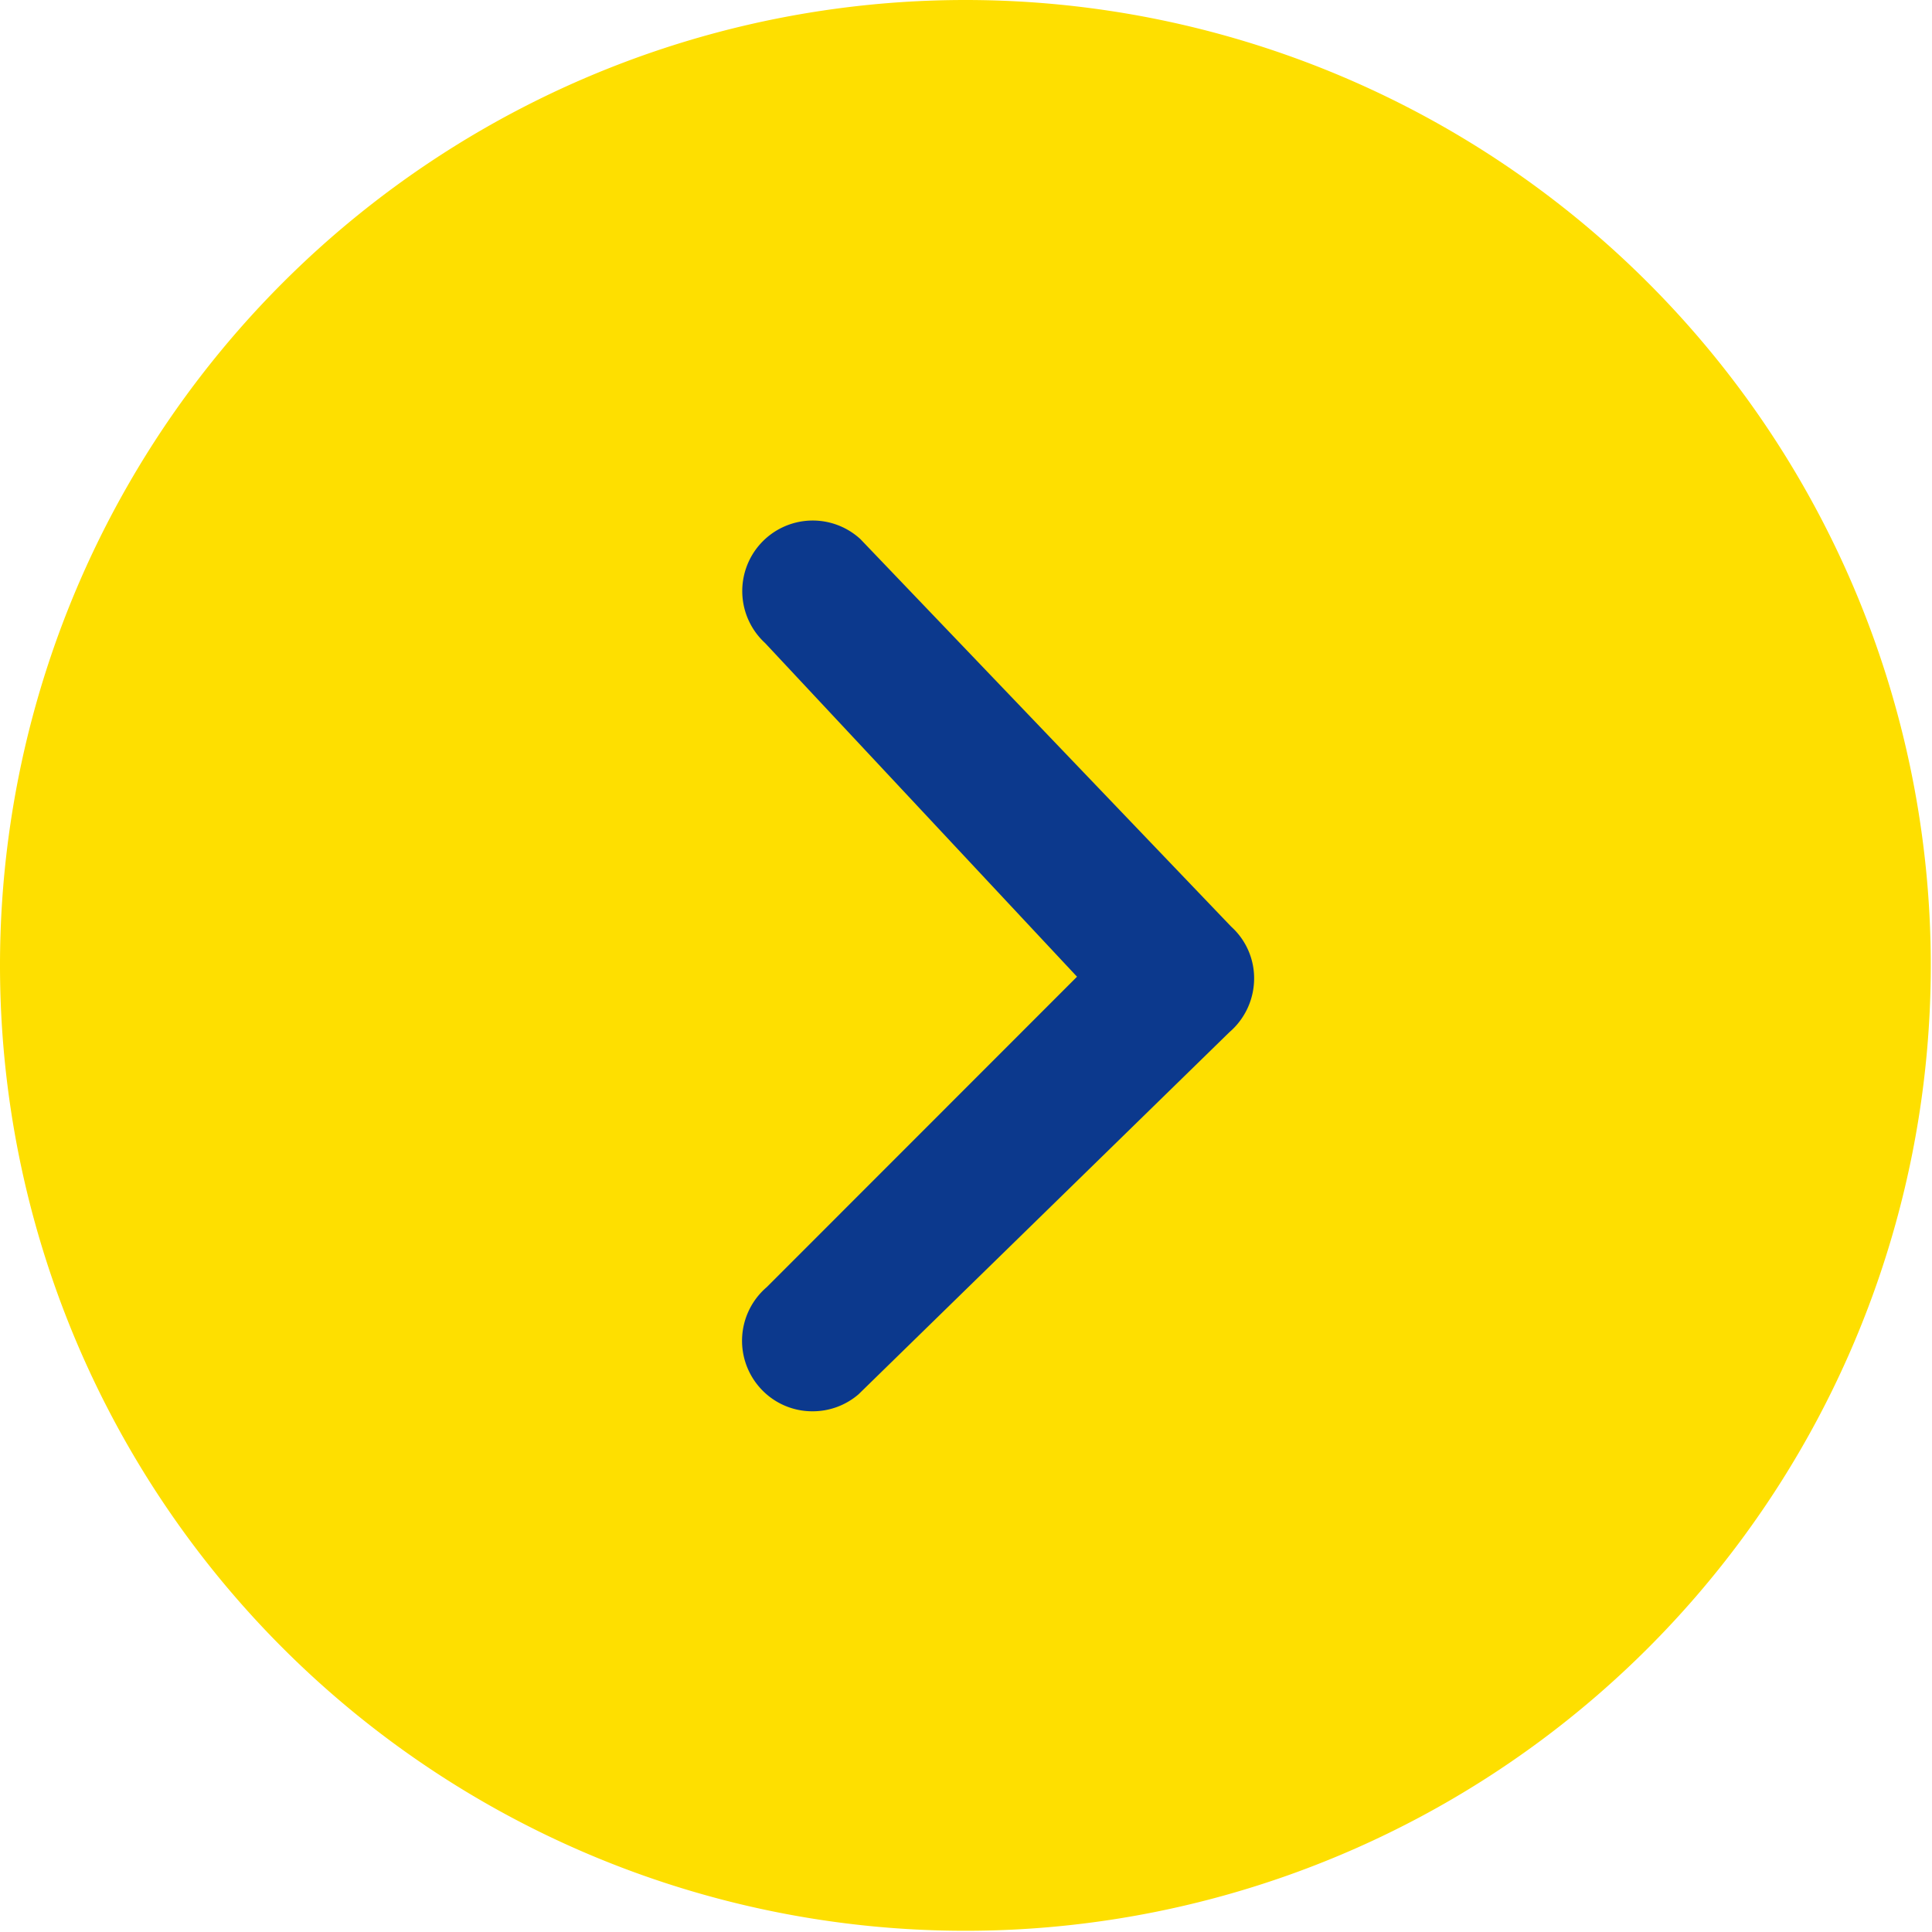 <svg xmlns="http://www.w3.org/2000/svg" width="12.808" height="12.808"><path d="M6.4 0A6.4 6.4 0 1 1 0 6.4 6.4 6.4 0 0 1 6.4 0Z" fill="#fedf00"/><path d="M5.387 9.356a.464.464 0 0 1-.356-.164.468.468 0 0 1 .052-.659L7.14 6.475 5.072 4.263a.468.468 0 0 1-.029-.66.467.467 0 0 1 .661-.029l2.458 2.569a.461.461 0 0 1 .152.352.47.47 0 0 1-.164.348l-2.458 2.4a.465.465 0 0 1-.305.113Z" fill="#0c398d"/></svg>
